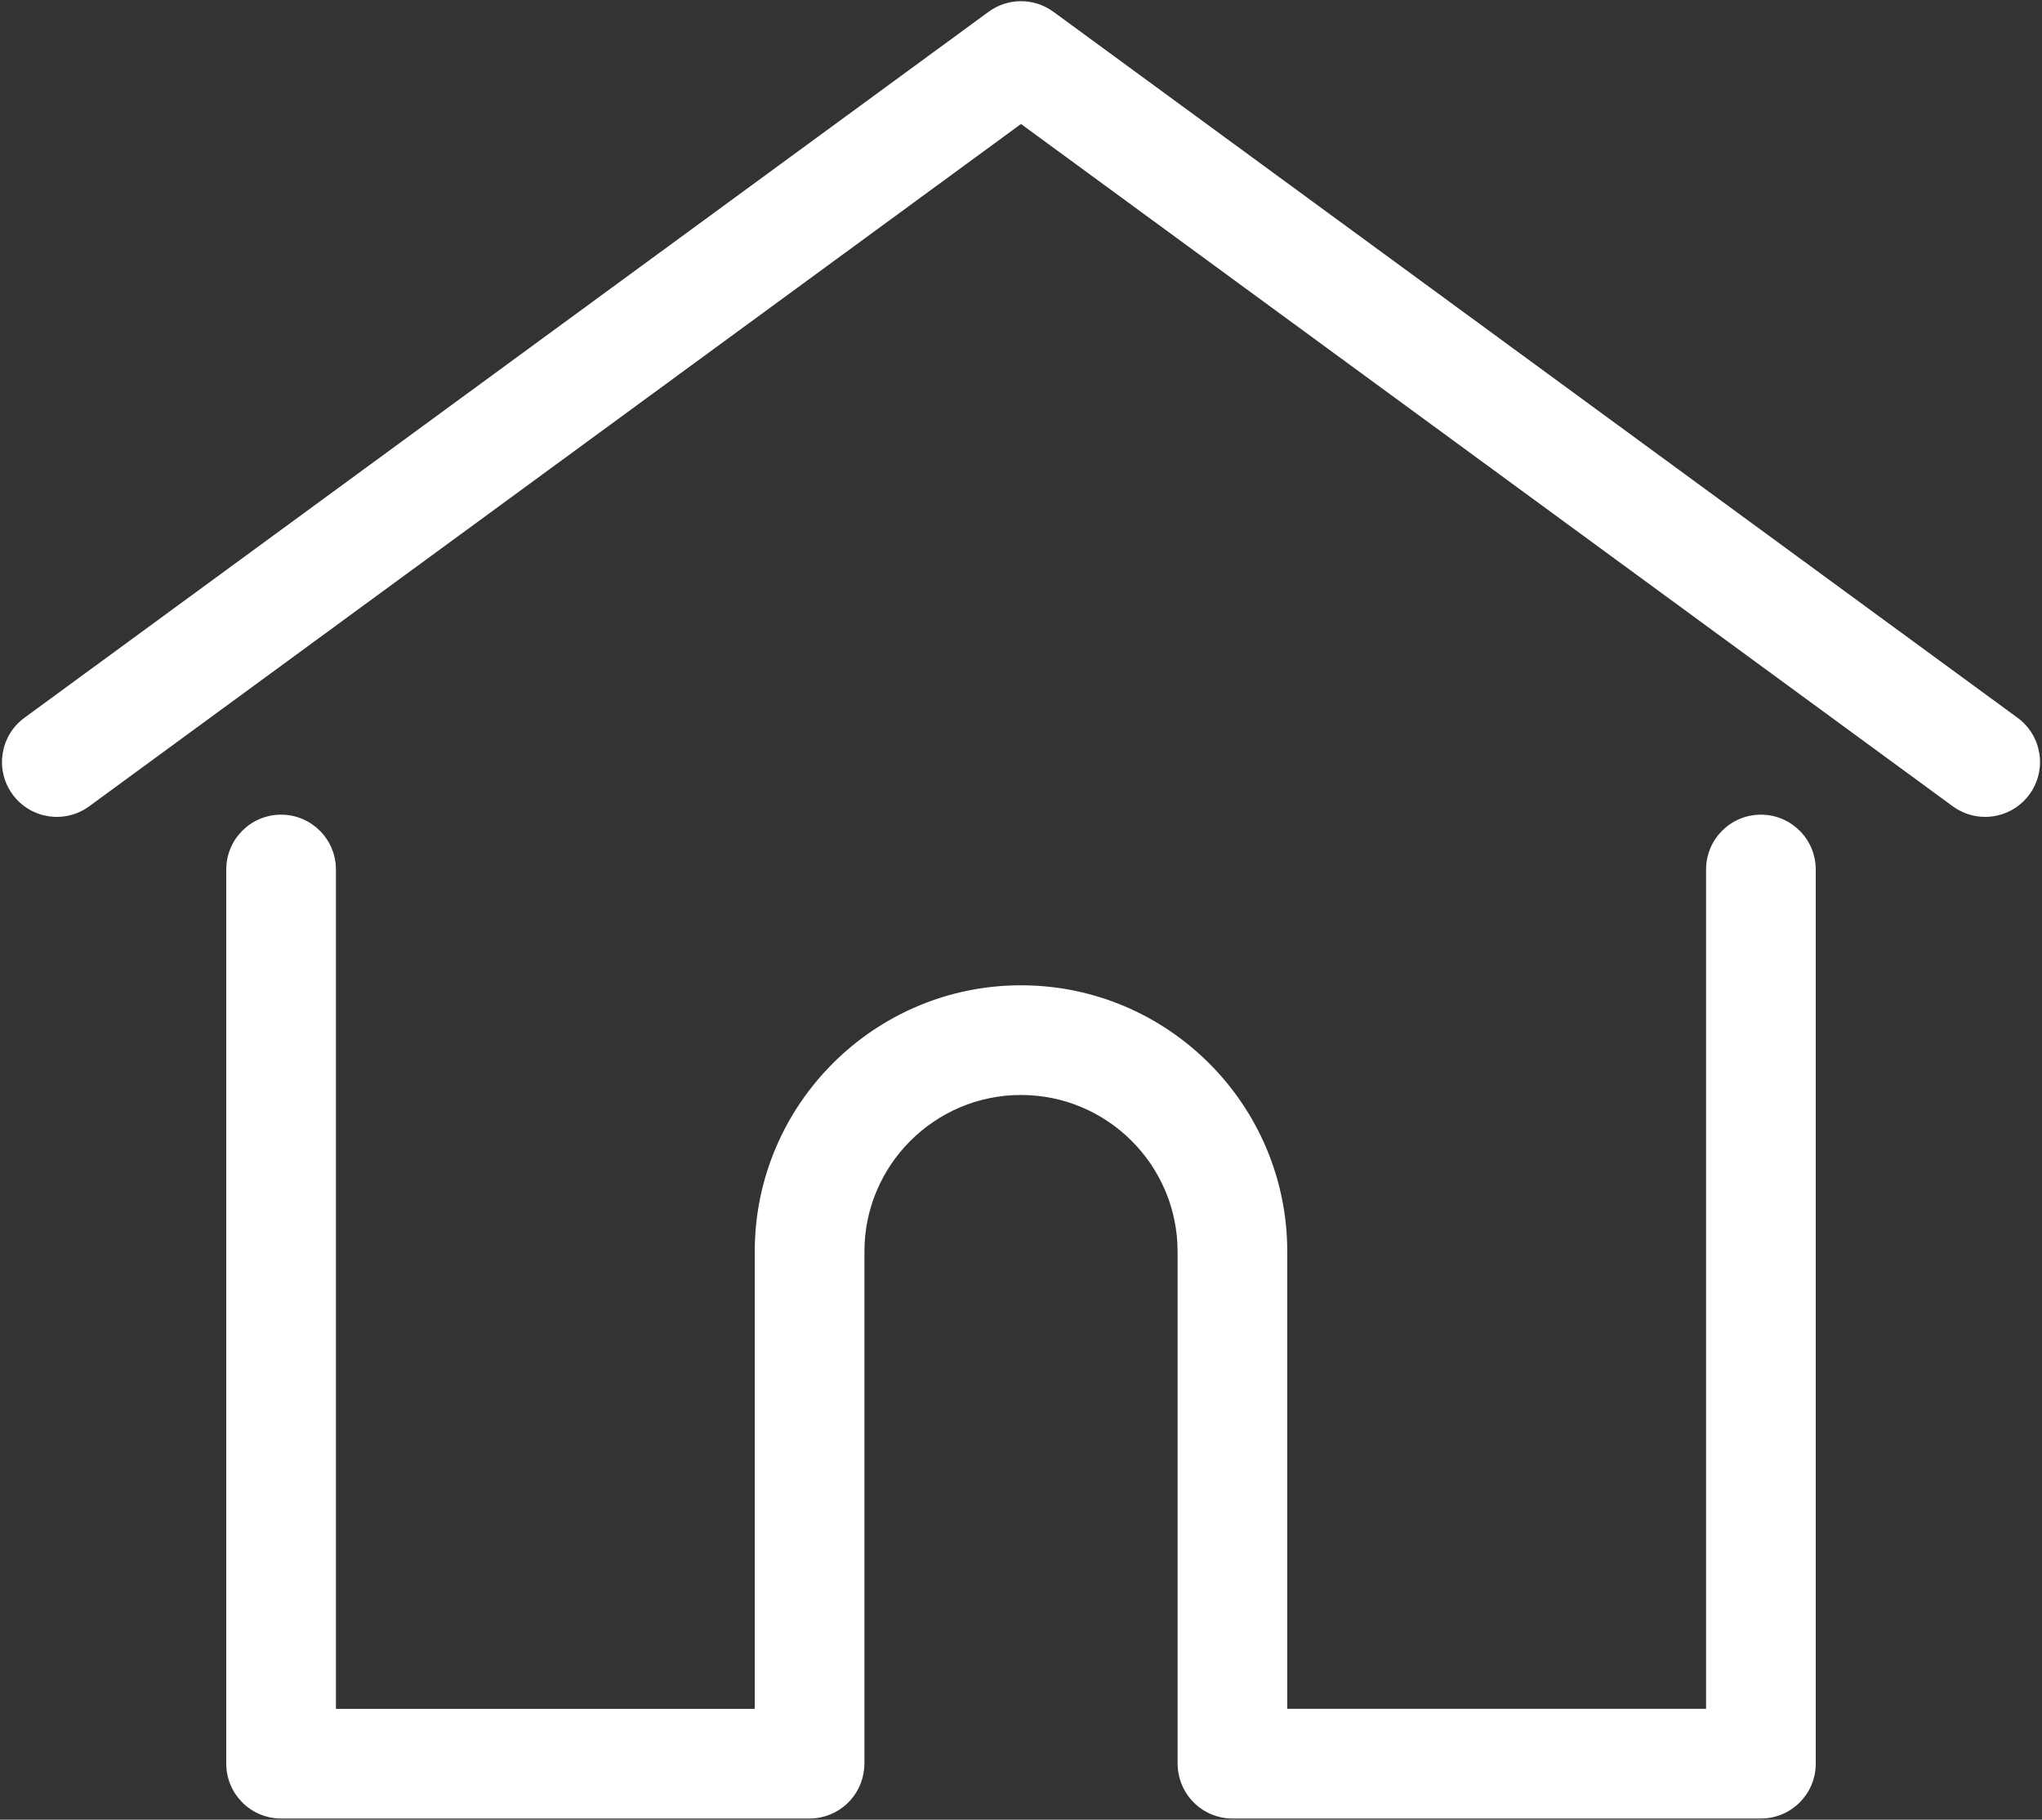 <?xml version="1.0" encoding="UTF-8"?> <svg xmlns="http://www.w3.org/2000/svg" xmlns:xlink="http://www.w3.org/1999/xlink" width="514px" height="458px" viewBox="0 0 514 458"><rect x="0" y="0" width="514" height="458" fill="#333333" stroke="none"/> <!-- Generator: Sketch 59.1 (86144) - https://sketch.com --> <title>home</title> <desc>Created with Sketch.</desc> <g id="Page-1" stroke="none" stroke-width="1" fill="none" fill-rule="evenodd"> <g id="home" fill="#FFFFFF" fill-rule="nonzero" stroke="#FFFFFF"> <path d="M507.555,181.064 L264.859,3.367 C260.179,-0.059 253.821,-0.059 249.143,3.367 L6.445,181.064 C0.517,185.405 -0.771,193.729 3.57,199.657 C7.911,205.585 16.236,206.871 22.163,202.532 L257,30.588 L491.837,202.531 C494.205,204.266 496.957,205.102 499.685,205.102 C503.781,205.102 507.823,203.216 510.429,199.656 C514.771,193.729 513.483,185.405 507.555,181.064 Z" id="Path"></path> <path d="M443.246,205.543 C435.9,205.543 429.943,211.499 429.943,218.846 L429.943,430.595 L323.521,430.595 L323.521,315.009 C323.521,278.329 293.679,248.489 257.001,248.489 C220.323,248.489 190.481,278.331 190.481,315.009 L190.481,430.596 L84.058,430.596 L84.058,218.847 C84.058,211.5 78.101,205.543 70.755,205.543 C63.409,205.543 57.452,211.5 57.452,218.847 L57.452,443.9 C57.452,451.247 63.409,457.203 70.755,457.203 L203.784,457.203 C210.78,457.203 216.505,451.798 217.035,444.936 C217.067,444.625 217.087,444.285 217.087,443.9 L217.087,315.01 C217.087,293.001 234.992,275.096 257.001,275.096 C279.01,275.096 296.915,293.002 296.915,315.01 L296.915,443.9 C296.915,444.283 296.935,444.617 296.967,444.924 C297.491,451.791 303.218,457.203 310.218,457.203 L443.247,457.203 C450.594,457.203 456.55,451.247 456.55,443.9 L456.55,218.847 C456.55,211.499 450.593,205.543 443.246,205.543 Z" id="Path"></path> </g> </g> </svg> 